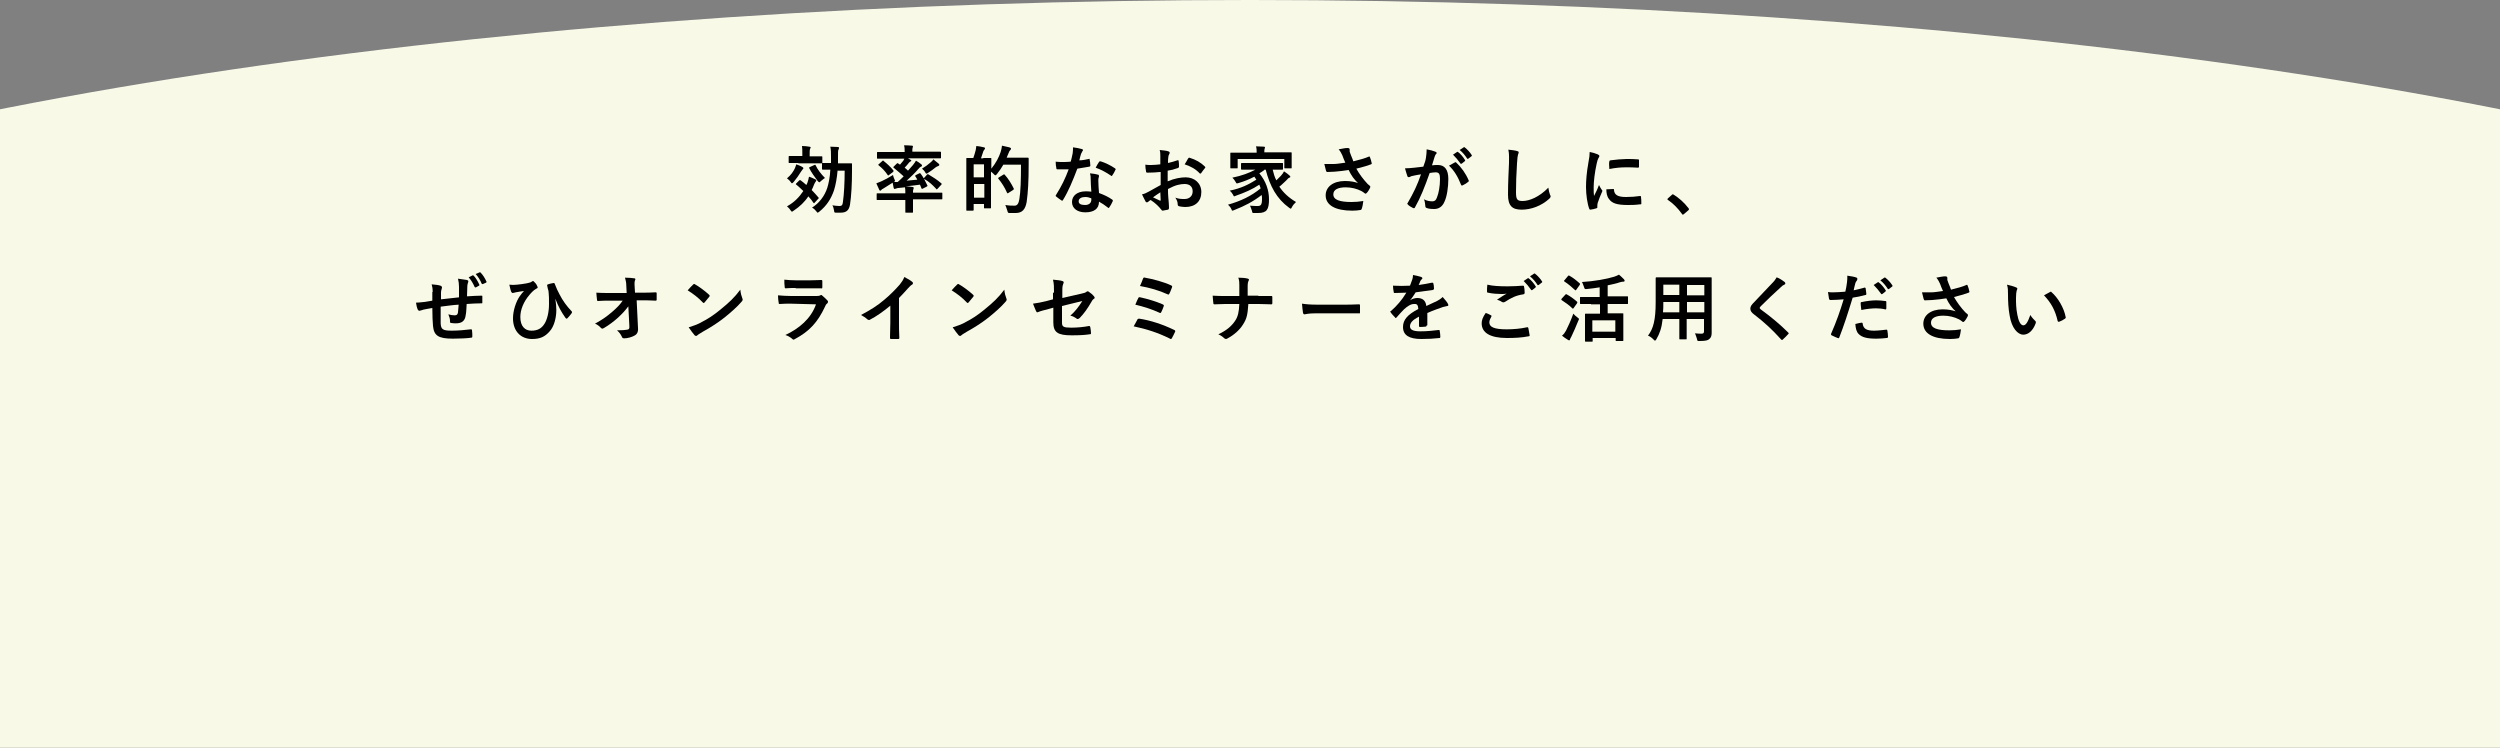 <?xml version="1.0" encoding="utf-8"?>
<!-- Generator: Adobe Illustrator 25.3.1, SVG Export Plug-In . SVG Version: 6.00 Build 0)  -->
<svg version="1.1" id="レイヤー_1" xmlns="http://www.w3.org/2000/svg" xmlns:xlink="http://www.w3.org/1999/xlink" x="0px"
	 y="0px" viewBox="0 0 750 224.3" style="enable-background:new 0 0 750 224.3;" xml:space="preserve">
<rect x="0" y="0" width="750" height="224.3" fill="#808080" stroke="none"/>
<style type="text/css">
	.st0{fill:#F9F9E8;}
	.st1{fill:none;}
</style>
<g>
	<ellipse class="st0" cx="375" cy="155.6" rx="610.7" ry="155.6"/>
	<g>
		<g>
			<path d="M239.7,54.2c0.2-0.2,0.3-0.2,0.5-0.1c0.6,0.4,1.1,0.9,1.7,1.4l0.3-0.6c0.2-0.6,0.4-1.3,0.5-1.9c0.6,0.2,1.5,0.6,1.9,0.8
				c0.2,0.1,0.3,0.2,0.3,0.3s-0.1,0.3-0.2,0.4c-0.2,0.2-0.3,0.5-0.5,0.9c-0.2,0.5-0.4,1.1-0.7,1.6c0.7,0.7,1.3,1.4,2,2.2
				c0.2,0.2,0.2,0.2,0,0.4l-1.1,1.2c-0.1,0.1-0.2,0.2-0.2,0.2s-0.1-0.1-0.2-0.2c-0.4-0.6-0.9-1.3-1.5-1.9c-1.1,1.7-2.6,3.1-4.4,4.3
				c-0.3,0.2-0.4,0.3-0.5,0.3c-0.2,0-0.2-0.2-0.5-0.5c-0.3-0.5-0.7-0.8-1-1.1c2.2-1.2,3.7-2.8,4.9-4.6c-0.7-0.7-1.4-1.3-2.1-1.9
				c-0.2-0.1-0.2-0.2,0-0.4L239.7,54.2z M238.5,50.4c0.1-0.3,0.2-0.6,0.4-1.1c0.5,0.2,1.4,0.5,1.8,0.8c0.2,0.1,0.3,0.2,0.3,0.4
				s-0.1,0.2-0.2,0.3c-0.1,0.1-0.3,0.4-0.5,0.7c-0.6,1-1.3,2-2.2,3.1c-0.2,0.2-0.4,0.4-0.5,0.4c-0.1,0-0.2-0.1-0.4-0.4
				c-0.3-0.5-0.8-0.8-1.1-1.1C237.3,52.5,238,51.5,238.5,50.4z M239.5,48.9c-1.9,0-2.6,0-2.7,0c-0.2,0-0.2,0-0.2-0.2v-1.6
				c0-0.2,0-0.3,0.2-0.3c0.1,0,0.8,0,2.7,0h1.2v-0.7c0-1,0-1.6-0.1-2.3c0.8,0,1.5,0.1,2.2,0.2c0.2,0,0.4,0.1,0.4,0.2
				c0,0.2-0.1,0.3-0.2,0.5c-0.1,0.3-0.1,0.6-0.1,1.5v0.7h0.9c1.9,0,2.6,0,2.7,0c0.2,0,0.2,0,0.2,0.3v1.6c0,0.2,0,0.2-0.2,0.2
				c-0.1,0-0.8,0-2.7,0H239.5z M244.3,49.5c0.2-0.1,0.3-0.1,0.4,0.1c0.6,1.3,1.6,2.6,2.8,3.8c-0.4,0.2-0.8,0.6-1.2,0.9
				c-0.2,0.2-0.4,0.4-0.5,0.4c-0.1,0-0.2-0.1-0.5-0.4c-0.9-1.2-1.9-2.6-2.5-3.8c-0.1-0.2-0.1-0.3,0.2-0.4L244.3,49.5z M251.3,50.9
				c-0.2,2.5-0.6,4.6-1.1,6.2c-0.9,2.6-2.2,4.6-4.4,6.4c-0.3,0.2-0.4,0.3-0.5,0.3c-0.1,0-0.2-0.1-0.4-0.4c-0.4-0.5-0.8-0.9-1.3-1.1
				c2.2-1.4,3.8-3.5,4.6-6c0.4-1.3,0.8-3.2,0.9-5.4c-1.6,0-2.1,0-2.2,0c-0.2,0-0.3,0-0.3-0.2v-1.6c0-0.2,0-0.2,0.3-0.2
				c0.1,0,0.7,0,2.4,0c0-0.6,0-1.2,0-1.8c0-1.4,0-2-0.2-3.1c0.8,0,1.5,0.1,2.3,0.1c0.2,0,0.3,0.1,0.3,0.3c0,0.2-0.1,0.4-0.2,0.6
				c-0.1,0.3-0.1,0.8-0.1,2.2c0,0.6,0,1.2,0,1.8h1.5c1.8,0,2.4,0,2.5,0c0.2,0,0.2,0,0.2,0.3c0,0.8,0,1.4,0,2.1c0,3.8-0.2,7.4-0.6,10
				c-0.3,1.7-1.1,2.4-2.8,2.4c-0.5,0-0.9,0-1.3,0c-0.6,0-0.6,0-0.7-0.7c-0.1-0.5-0.2-1.1-0.5-1.5c0.8,0.1,1.5,0.2,2.1,0.2
				c0.7,0,1-0.2,1.1-1.4c0.3-2.1,0.5-5.6,0.5-9.2H251.3z"/>
			<path d="M266.1,47.6c-2,0-2.7,0-2.8,0c-0.2,0-0.2,0-0.2-0.2v-1.5c0-0.2,0-0.3,0.2-0.3c0.2,0,0.8,0,2.8,0h5.3c0-0.9,0-1.4-0.2-2
				c0.8,0,1.6,0,2.4,0.1c0.2,0,0.3,0.1,0.3,0.2c0,0.1-0.1,0.2-0.1,0.4c-0.1,0.2-0.1,0.5-0.1,1.2h5.5c2,0,2.7,0,2.8,0
				c0.2,0,0.3,0,0.3,0.3v1.5c0,0.2,0,0.2-0.3,0.2c-0.1,0-0.8,0-2.8,0h-6.8c0.3,0.2,0.5,0.3,0.7,0.4c0.2,0.1,0.3,0.2,0.3,0.3
				c0,0.1-0.1,0.2-0.2,0.2c-0.2,0.1-0.3,0.2-0.5,0.4c-0.4,0.5-0.8,1-1.3,1.5c0.4,0.3,0.7,0.6,1,0.9c0.5-0.6,1-1.1,1.5-1.7
				c0.4-0.5,0.6-0.8,0.9-1.3c0.5,0.3,1.3,0.8,1.6,1.1c0.2,0.2,0.2,0.2,0.2,0.4s-0.1,0.2-0.3,0.3c-0.2,0.1-0.4,0.2-0.8,0.7
				c-1,1.2-2.3,2.4-3.5,3.5c1-0.1,2-0.2,3.2-0.3c-0.2-0.4-0.4-0.7-0.6-1c-0.1-0.2-0.1-0.2,0.2-0.4l1-0.5c0.2-0.1,0.2-0.1,0.4,0.1
				c0.8,1,1.4,2.3,2,3.5c0.1,0.2,0.1,0.2-0.2,0.4l-1.2,0.6c-0.2,0.1-0.3,0.1-0.4-0.2l-0.4-1c-1.6,0.2-3,0.4-4.3,0.5
				c0.7,0,1.4,0.1,2.1,0.2c0.2,0,0.3,0.1,0.3,0.3c0,0.2,0,0.2-0.1,0.4c-0.1,0.2-0.1,0.5-0.1,1h5.8c2,0,2.6,0,2.8,0
				c0.2,0,0.2,0,0.2,0.2v1.6c0,0.2,0,0.2-0.2,0.2c-0.1,0-0.8,0-2.8,0h-5.8v1.5c0,1.5,0,2.2,0,2.3c0,0.2,0,0.2-0.2,0.2h-1.9
				c-0.2,0-0.2,0-0.2-0.2c0-0.1,0-0.8,0-2.3V60h-5.6c-2,0-2.6,0-2.8,0c-0.2,0-0.2,0-0.2-0.2v-1.6c0-0.2,0-0.2,0.2-0.2
				c0.1,0,0.8,0,2.8,0h5.6c0-0.8,0-1.3-0.1-1.8c-0.7,0.1-1.3,0.1-2,0.2c-0.4,0-0.6,0.2-0.8,0.2c-0.1,0-0.2,0.1-0.3,0.1
				s-0.2-0.1-0.3-0.3c-0.1-0.5-0.2-1-0.3-1.6c-0.9,0.6-1.7,1.1-2.7,1.7c-0.3,0.2-0.6,0.3-0.7,0.5c-0.1,0.1-0.2,0.2-0.3,0.2
				c-0.1,0-0.2,0-0.3-0.2c-0.3-0.6-0.6-1.3-0.9-2c0.5-0.2,1-0.4,1.5-0.6c1.1-0.5,2.4-1.2,3.5-1.9c0.1,0.4,0.2,0.8,0.4,1.2
				c0.1,0.3,0.2,0.4,0.2,0.5c0,0.2-0.1,0.2-0.3,0.4c0.4,0,0.7,0,1.1,0c0.6-0.5,1.2-1.1,1.8-1.7c-0.9-0.8-1.9-1.7-2.9-2.5
				c-0.1-0.1-0.2-0.1-0.2-0.2c0-0.1,0-0.1,0.1-0.2l0.9-0.9c0.2-0.2,0.3-0.2,0.4-0.1l0.6,0.4c0.3-0.4,0.7-0.8,1-1.2
				c0.1-0.2,0.2-0.4,0.3-0.6H266.1z M264.7,48.3c0.2-0.2,0.3-0.2,0.4,0c1,0.8,2,1.7,2.9,2.8c0.1,0.2,0.1,0.3-0.1,0.5l-1.2,0.9
				c-0.2,0.2-0.3,0.2-0.4,0c-0.8-1.2-1.7-2.1-2.7-2.9c-0.2-0.2-0.2-0.2,0.1-0.4L264.7,48.3z M281.6,49.1c0.2,0.2,0.2,0.3,0.2,0.4
				c0,0.1-0.1,0.2-0.3,0.3c-0.3,0.1-0.5,0.2-0.8,0.4c-0.6,0.5-1.4,1.1-2.2,1.6c-0.3,0.2-0.4,0.3-0.5,0.3c-0.2,0-0.3-0.1-0.5-0.5
				c-0.2-0.4-0.6-0.7-0.9-1c1-0.6,1.8-1.2,2.6-1.9c0.2-0.2,0.6-0.5,0.8-0.9C280.6,48.3,281,48.6,281.6,49.1z M278.1,52.4
				c0.2-0.2,0.2-0.2,0.4-0.1c1.5,0.9,2.6,1.6,3.9,2.7c0.1,0.1,0.1,0.1,0.1,0.2c0,0.1,0,0.1-0.1,0.2l-1.1,1.2
				c-0.1,0.1-0.2,0.2-0.3,0.2c-0.1,0-0.1,0-0.2-0.2c-1.1-1.2-2.1-2.1-3.5-2.9c-0.1-0.1-0.2-0.1-0.2-0.2c0-0.1,0.1-0.1,0.2-0.2
				L278.1,52.4z"/>
			<path d="M295,47.4c1.6,0,2.1,0,2.2,0c0.2,0,0.2,0,0.2,0.2c0,0.1,0,0.9,0,3c1.4-1.7,2.3-3.5,2.8-5c0.2-0.6,0.3-1.2,0.4-1.9
				c0.8,0.2,1.8,0.4,2.2,0.5c0.3,0.1,0.5,0.2,0.5,0.4c0,0.2,0,0.2-0.2,0.4c-0.2,0.2-0.4,0.5-0.6,1.1c-0.2,0.4-0.3,0.8-0.5,1.2h4.1
				c1.6,0,2.1,0,2.2,0c0.2,0,0.3,0,0.3,0.3c0,0.6,0,1.2,0,1.8c0,5.1-0.2,8.3-0.6,11.2c-0.4,2.2-1.3,3.3-3.3,3.3c-0.5,0-1.1,0-1.7,0
				c-0.6,0-0.6,0-0.8-0.7c-0.2-0.6-0.4-1.3-0.6-1.7c1.2,0.2,1.9,0.2,2.8,0.2c0.8,0,1.2-0.7,1.4-1.9c0.4-2.4,0.5-5.8,0.5-10.4H301
				c-0.5,0.9-1.1,1.8-1.9,2.8c-0.2,0.3-0.4,0.4-0.5,0.4c-0.1,0-0.2-0.1-0.5-0.4c-0.2-0.2-0.5-0.5-0.8-0.7v4.6c0,5.1,0,6.1,0,6.2
				c0,0.2,0,0.2-0.2,0.2h-1.7c-0.2,0-0.2,0-0.2-0.2v-1.1h-3.1v1.7c0,0.2,0,0.3-0.3,0.3h-1.7c-0.2,0-0.2,0-0.2-0.3c0-0.1,0-1.2,0-6.5
				v-3.8c0-3.8,0-4.9,0-5c0-0.2,0-0.2,0.2-0.2c0.1,0,0.6,0,1.9,0c0.3-0.8,0.5-1.6,0.7-2.3c0.1-0.4,0.1-0.7,0.2-1.3
				c0.8,0.1,1.6,0.2,2.3,0.4c0.2,0,0.3,0.2,0.3,0.3c0,0.2,0,0.2-0.2,0.4c-0.1,0.1-0.2,0.3-0.3,0.5c-0.2,0.7-0.5,1.4-0.7,2.1H295z
				 M292.1,49.3v3.9h3.1v-3.9H292.1z M295.3,59.3v-4.1h-3.1v4.1H295.3z M301,52.4c0.1-0.1,0.2-0.1,0.2-0.1c0,0,0.1,0,0.2,0.1
				c1.1,1.2,2,2.7,2.7,4.1c0.1,0.2,0.1,0.3-0.2,0.5l-1.4,0.9c-0.1,0.1-0.2,0.1-0.2,0.1c-0.1,0-0.1-0.1-0.2-0.2
				c-0.7-1.6-1.6-3-2.6-4.2c-0.1-0.2-0.1-0.2,0.2-0.4L301,52.4z"/>
			<path d="M326.6,47.7c0.2-0.1,0.3-0.1,0.3,0.2c0.1,0.5,0.2,1.2,0.2,1.8c0,0.2-0.1,0.2-0.3,0.3c-1.2,0.2-2.3,0.4-3.6,0.6
				c-1.4,3.7-2.7,6.8-4.3,9.4c-0.1,0.2-0.2,0.2-0.2,0.2c-0.1,0-0.2,0-0.3-0.1c-0.5-0.3-1.1-0.8-1.5-1.1c-0.1-0.1-0.2-0.2-0.2-0.2
				c0-0.1,0-0.2,0.1-0.3c1.7-2.7,2.8-5,3.8-7.7c-0.8,0-1.5,0-2.2,0c-0.5,0-0.7,0-1.2,0c-0.2,0-0.3-0.1-0.3-0.4
				c-0.1-0.4-0.2-1.1-0.2-1.9c0.9,0.1,1.4,0.1,2,0.1c0.9,0,1.5,0,2.5-0.1c0.3-0.9,0.4-1.7,0.6-2.5c0.1-0.8,0.1-1.1,0.1-1.8
				c0.9,0.1,1.9,0.3,2.6,0.5c0.2,0,0.4,0.2,0.4,0.3c0,0.2-0.1,0.3-0.2,0.4c-0.1,0.2-0.2,0.4-0.4,0.8c-0.2,0.5-0.3,1.2-0.5,1.9
				C324.7,48.1,325.7,47.9,326.6,47.7z M327.2,53.6c0-0.6,0-0.9-0.2-1.6c1.1,0.1,1.7,0.2,2.4,0.4c0.2,0,0.3,0.2,0.3,0.4
				c0,0,0,0.2-0.1,0.5c-0.1,0.3-0.1,0.5-0.1,0.9c0,1.3,0.1,2.2,0.2,3.7c1.6,0.6,2.7,1.1,4,2c0.2,0.2,0.2,0.2,0.1,0.5
				c-0.3,0.7-0.6,1.2-1,1.8c-0.1,0.1-0.1,0.2-0.2,0.2c-0.1,0-0.1,0-0.2-0.1c-1-0.8-1.8-1.3-2.7-1.8c0,2.2-1.6,3.2-4.1,3.2
				c-2.4,0-4-1.2-4-3.1c0-1.9,1.6-3.2,4.1-3.2c0.4,0,1,0,1.7,0.1C327.3,56,327.2,54.6,327.2,53.6z M325.6,59.1c-1.1,0-2,0.4-2,1.3
				c0,0.7,0.6,1.1,1.9,1.1c1.2,0,1.9-0.6,1.9-1.6c0-0.2,0-0.3,0-0.4C326.9,59.3,326.3,59.1,325.6,59.1z M329.7,48.6
				c0.1-0.2,0.2-0.2,0.5-0.2c1.3,0.4,3,1.2,4.3,2.1c0.1,0.1,0.2,0.2,0.2,0.2c0,0.1,0,0.2-0.1,0.3c-0.2,0.5-0.6,1.2-0.9,1.6
				c-0.1,0.1-0.1,0.2-0.2,0.2c-0.1,0-0.1,0-0.2-0.1c-1.3-0.9-2.9-1.8-4.6-2.4C329.1,49.6,329.4,49,329.7,48.6z"/>
			<path d="M348,51.6c-1.1,0.1-2.2,0.2-3.7,0.2c-0.4,0-0.5-0.1-0.5-0.5c-0.1-0.4-0.2-1.1-0.2-1.9c0.6,0.1,1.1,0.1,1.7,0.1
				c0.9,0,1.9-0.1,2.8-0.2c0-0.7,0-1.6,0-2.5c0-0.6,0-1.2-0.2-1.8c1.1,0.1,2,0.2,2.6,0.4c0.3,0.1,0.4,0.2,0.4,0.4
				c0,0.1,0,0.2-0.1,0.4c-0.2,0.3-0.3,0.6-0.3,0.9c-0.1,0.6-0.1,1.1-0.1,1.8c1-0.2,1.9-0.5,2.8-0.8c0.2-0.1,0.4,0,0.4,0.2
				c0.1,0.5,0.1,1.1,0.1,1.7c0,0.2-0.1,0.3-0.3,0.4c-1.5,0.5-1.8,0.6-3.1,0.8c0,1.1,0,2.1,0,3.2c2.1-0.9,4-1.2,5.4-1.2
				c2.7,0,4.7,1.8,4.7,4.4c0,2.8-1.8,4.5-4.8,4.5c-0.6,0-1.3-0.1-1.8-0.2c-0.4-0.1-0.5-0.3-0.5-0.7c0-0.5-0.2-1.2-0.7-1.9
				c1.1,0.4,1.9,0.4,2.8,0.4c1.2,0,2.4-0.7,2.4-2.3c0-1.4-0.9-2.2-2.4-2.2c-1.3,0-2.8,0.3-5,1.5c0,0.9,0,1.7,0.1,2.6
				c0.1,1,0.2,2.4,0.2,2.9c0,0.3,0,0.6-0.3,0.7c-0.5,0.1-1.2,0.2-1.6,0.3c-0.2,0-0.3-0.2-0.5-0.4c-0.6-0.8-1.7-1.9-3.1-2.8
				c-0.2,0.1-0.5,0.3-0.7,0.5c-0.1,0.1-0.3,0.2-0.4,0.2c-0.2,0-0.4-0.1-0.5-0.4c-0.2-0.4-0.7-1.3-1-2c0.6-0.1,1.3-0.4,2-0.8
				c0.9-0.5,2-1.1,3.6-2V51.6z M345.9,59.2c0.6,0.3,1.4,0.7,2.1,1c0.2,0,0.2,0,0.2-0.2c0-0.6-0.1-1.6-0.1-2.3
				C347.5,58.1,346.7,58.6,345.9,59.2z M356.4,47.6c0.2-0.2,0.2-0.3,0.4-0.3c2,0.6,3.5,1.5,4.7,2.7c0.1,0.1,0.1,0.2,0.1,0.2
				s0,0.1-0.1,0.2c-0.3,0.4-0.9,1.1-1.2,1.6c-0.1,0.1-0.4,0.1-0.4,0c-1.2-1.3-2.7-2.1-4.5-2.7C355.7,48.8,356.1,48.2,356.4,47.6z"/>
			<path d="M379.3,51c-0.5,0.4-1,0.7-1.5,1c2,2.4,2.9,5.1,2.9,7.8c0,3.1-0.7,4.1-3.3,4.1c-0.4,0-0.7,0-1.1,0c-0.6,0-0.6,0-0.7-0.6
				c-0.2-0.6-0.4-1.2-0.6-1.6c1,0.1,1.8,0.1,2.3,0.1c0.9,0,1.3-0.3,1.3-2.1c0-0.4,0-0.8-0.1-1.2c-2.6,2-5.1,3.3-8.2,4.5
				c-0.3,0.1-0.4,0.2-0.5,0.2c-0.2,0-0.3-0.1-0.4-0.5c-0.3-0.6-0.6-0.9-1-1.3c3.9-1.1,7-2.6,9.8-4.9c-0.1-0.4-0.3-0.7-0.4-1.1
				c-2.1,1.4-4.4,2.4-7,3.3c-0.3,0.1-0.4,0.2-0.5,0.2c-0.2,0-0.2-0.1-0.4-0.5c-0.3-0.5-0.6-0.9-1-1.2c3.4-0.7,5.6-1.8,8-3.3
				c-0.2-0.3-0.4-0.6-0.6-0.9c-1.5,0.8-3,1.4-4.7,1.9c-0.6,0.2-0.7,0.2-0.9-0.3c-0.4-0.7-0.6-0.9-1-1.3c2.9-0.6,5-1.4,6.9-2.4h-1.1
				c-2.1,0-2.8,0-2.9,0c-0.2,0-0.3,0-0.3-0.3v-1.4c0-0.2,0-0.3,0.3-0.3c0.1,0,0.9,0,2.9,0h6.2c2.1,0,2.8,0,3,0c0.2,0,0.2,0,0.2,0.3
				v1.4c0,0.2,0,0.3-0.2,0.3c-0.1,0-0.9,0-2.9,0c0.3,1.2,0.6,2.3,1.1,3.2c0.4-0.4,0.8-0.8,1.4-1.4c0.4-0.4,0.7-0.9,0.9-1.3
				c0.7,0.5,1.2,0.8,1.6,1.2c0.2,0.2,0.3,0.3,0.3,0.4c0,0.2-0.2,0.3-0.3,0.3c-0.3,0.1-0.5,0.4-1,0.9c-0.7,0.6-1.3,1.3-2,1.8
				c1.2,1.8,2.8,3.3,5,4.6c-0.5,0.5-0.9,0.9-1.2,1.5c-0.2,0.4-0.3,0.5-0.4,0.5c-0.1,0-0.2-0.1-0.5-0.3c-3.7-2.7-5.7-6.4-7-11.4
				H379.3z M384.4,45.7c2,0,2.8,0,2.9,0c0.2,0,0.2,0,0.2,0.2c0,0.1,0,0.5,0,1.1v0.9c0,1.9,0,2.2,0,2.4c0,0.2,0,0.2-0.2,0.2h-1.8
				c-0.2,0-0.2,0-0.2-0.2v-2.6h-14v2.6c0,0.2,0,0.2-0.2,0.2h-1.8c-0.2,0-0.2,0-0.2-0.2c0-0.1,0-0.5,0-2.4v-0.7c0-0.7,0-1.1,0-1.2
				c0-0.2,0-0.2,0.2-0.2c0.2,0,0.9,0,2.9,0h4.8v0c0-0.7,0-1.3-0.2-1.9c0.8,0,1.6,0.1,2.4,0.1c0.2,0,0.3,0.1,0.3,0.2
				c0,0.2-0.1,0.3-0.1,0.4c-0.1,0.2-0.1,0.5-0.1,1.1v0H384.4z"/>
			<path d="M402.7,46.6c-0.3-0.6-0.5-1.1-1.1-1.8c1.1-0.2,2-0.4,2.6-0.4c0.6,0,0.7,0.2,0.7,0.5c0,0.2,0,0.4,0,0.6
				c0.1,0.3,0.2,0.6,0.4,1.1c0.3,0.7,0.5,1.2,0.7,1.8c2-0.5,3.5-0.9,4.6-1.4c0.2-0.1,0.3-0.1,0.4,0.2c0.2,0.4,0.4,1.2,0.5,1.7
				c0.1,0.2,0,0.3-0.2,0.4c-1.1,0.4-2.3,0.8-4.4,1.3c0.9,1.6,2,3.1,3.4,4.6c0.2,0.2,0.4,0.3,0.6,0.5c0.1,0.1,0.2,0.2,0.2,0.3
				c0,0.2-0.1,0.3-0.1,0.4c-0.2,0.4-0.6,1.1-0.9,1.4c-0.2,0.2-0.3,0.3-0.4,0.3c-0.1,0-0.2,0-0.4-0.2c-0.3-0.2-0.5-0.4-0.9-0.6
				c-1.4-0.7-3-1.1-4.7-1.1c-2.3,0-3.7,0.7-3.7,2.1c0,1.7,2,2.3,5.5,2.3c1.1,0,2.4-0.1,3.5-0.3c-0.1,0.9-0.3,1.9-0.5,2.4
				c-0.1,0.2-0.2,0.3-0.4,0.3c-0.4,0.1-1.5,0.2-2.4,0.2c-5.2,0-8-1.7-8-4.6c0-2.5,2.2-4.3,5.8-4.3c1.8,0,3,0.3,3.9,0.6
				c-1.1-1-2-2.2-2.8-3.9c-1.4,0.2-2.7,0.4-4.2,0.5c-0.6,0-1.6,0.1-2.2,0.1c-0.2,0-0.3-0.1-0.4-0.4c-0.2-0.7-0.3-1.1-0.5-2
				c1.1,0,2,0,2.8,0c0.9,0,2-0.2,3.5-0.4C403.3,48.1,403,47.5,402.7,46.6z"/>
			<path d="M427.8,47.2c0.1-0.7,0.2-1.5,0.2-2.4c1.1,0.2,1.8,0.4,2.6,0.7c0.2,0.1,0.4,0.2,0.4,0.4c0,0.1,0,0.2-0.2,0.3
				c-0.2,0.3-0.3,0.5-0.4,0.8c-0.3,0.9-0.5,1.7-0.8,2.6c0.6-0.1,1.3-0.1,1.8-0.1c2,0,3.1,1.4,3.1,4.2c0,2.4-0.4,5.3-1.2,6.9
				c-0.6,1.4-1.7,2.1-3,2.1c-1.1,0-1.8-0.1-2.3-0.3c-0.3-0.1-0.4-0.3-0.4-0.6c-0.1-0.7-0.1-1.3-0.4-2c1,0.5,1.8,0.6,2.5,0.6
				c0.7,0,1.1-0.3,1.4-1.2c0.5-1.2,0.9-3.3,0.9-5.5c0-1.5-0.3-2-1.3-2c-0.5,0-1.2,0.1-1.8,0.2c-1.5,4.2-2.7,7.3-4.4,10.3
				c-0.1,0.3-0.3,0.3-0.6,0.2c-0.4-0.2-1.3-0.7-1.5-1c-0.1-0.1-0.2-0.2-0.2-0.3c0-0.1,0-0.2,0.1-0.2c1.8-3.1,2.9-5.4,4-8.6
				c-0.9,0.1-1.6,0.3-2.2,0.4c-0.6,0.1-0.9,0.2-1.2,0.4c-0.3,0.1-0.6,0.1-0.7-0.3c-0.2-0.5-0.4-1.3-0.7-2.3c1,0,1.9-0.1,2.9-0.2
				c0.9-0.1,1.7-0.2,2.6-0.3C427.5,48.7,427.7,48,427.8,47.2z M436.5,48.7c0.2-0.1,0.3,0,0.4,0.1c1.5,1.4,2.8,3.2,3.7,5.3
				c0.1,0.2,0.1,0.3-0.1,0.4c-0.4,0.4-1.2,0.9-1.7,1.1c-0.2,0.1-0.4,0.1-0.5-0.2c-0.9-2.3-2-4.2-3.6-5.7
				C435.3,49.4,435.9,49,436.5,48.7z M437.1,45.6c0.1-0.1,0.2-0.1,0.3,0c0.7,0.5,1.5,1.4,2.1,2.4c0.1,0.1,0.1,0.2-0.1,0.4l-0.9,0.7
				c-0.2,0.1-0.3,0.1-0.4-0.1c-0.7-1-1.4-1.8-2.2-2.6L437.1,45.6z M439.1,44.2c0.1-0.1,0.2-0.1,0.3,0c0.8,0.6,1.6,1.5,2.1,2.3
				c0.1,0.1,0.1,0.3-0.1,0.4l-0.9,0.7c-0.2,0.1-0.3,0.1-0.4-0.1c-0.6-0.9-1.3-1.8-2.2-2.5L439.1,44.2z"/>
			<path d="M455.1,45.3c0.4,0.1,0.5,0.2,0.5,0.4c0,0.2-0.1,0.5-0.2,0.7c-0.1,0.3-0.2,1-0.3,2.7c-0.2,3.4-0.3,5.6-0.3,8.5
				c0,2.2,0.3,2.7,2,2.7c2,0,5-1.2,7.7-4c0.1,0.8,0.3,1.6,0.5,2.1c0.1,0.2,0.2,0.4,0.2,0.5c0,0.2-0.1,0.4-0.4,0.7
				c-2.4,2.2-5.5,3.3-8.3,3.3c-2.8,0-4.1-1.1-4.1-4.5c0-3.7,0.2-6.9,0.3-9.5c0-1.3,0.1-2.7-0.2-4C453.4,45,454.4,45.1,455.1,45.3z"
				/>
			<path d="M479.3,46.3c0.4,0.2,0.5,0.3,0.5,0.5c0,0.2,0,0.2-0.3,0.7c-0.2,0.4-0.3,0.7-0.5,1.6c-0.6,2.7-0.9,5.4-0.9,7.1
				c0,1.1,0,1.8,0.1,2.6c0.5-1,0.9-1.7,1.5-3.3c0.2,0.5,0.5,0.9,0.8,1.4c0.1,0.1,0.2,0.2,0.2,0.3c0,0.2,0,0.2-0.1,0.4
				c-0.5,1.1-0.9,2.1-1.3,3.3c0,0.1-0.1,0.4-0.1,0.7c0,0.3,0,0.4,0,0.6c0,0.2-0.1,0.2-0.3,0.3c-0.5,0.2-1.2,0.3-1.8,0.4
				c-0.2,0-0.2-0.1-0.3-0.2c-0.6-1.5-1-4.3-1-6.6c0-2,0.2-4.4,0.7-7.2c0.3-1.6,0.4-2.4,0.4-3.3C477.9,45.8,478.6,46,479.3,46.3z
				 M484,56.7c0.2,0,0.2,0.1,0.2,0.3c0.1,1.5,1.2,2.1,3.6,2.1c1.7,0,2.7-0.1,4.2-0.3c0.2,0,0.3,0,0.3,0.3c0.1,0.5,0.1,1.3,0.1,1.9
				c0,0.3,0,0.3-0.4,0.3c-1.5,0.2-2.6,0.2-3.6,0.2c-3.3,0-4.8-0.5-5.7-1.8c-0.6-0.7-0.8-1.8-0.8-2.9L484,56.7z M482.8,48.5
				c0-0.3,0.1-0.3,0.3-0.4c1.3-0.2,3.8-0.4,4.8-0.4c1.3,0,2.3,0,3.3,0.1c0.5,0,0.5,0.1,0.5,0.3c0,0.7,0,1.3,0,1.9
				c0,0.2-0.1,0.3-0.3,0.3c-1.3-0.1-2.5-0.1-3.6-0.1c-1.5,0-2.9,0.1-5,0.5C482.7,49.4,482.7,48.8,482.8,48.5z"/>
			<path d="M501.5,58.5c0.2-0.2,0.3-0.2,0.3-0.2s0.2,0,0.3,0.1c1.6,1,3.1,2.3,4.4,4c0.1,0.2,0.2,0.2,0.2,0.3c0,0.1,0,0.2-0.2,0.4
				l-1.3,1.1c-0.2,0.1-0.2,0.2-0.3,0.2c-0.1,0-0.2,0-0.3-0.2c-1.2-1.7-2.7-3.2-4.2-4.2c-0.1-0.1-0.2-0.2-0.2-0.2
				c0-0.1,0-0.1,0.2-0.3L501.5,58.5z"/>
			<path d="M129.8,87.6c0-1.1-0.1-1.5-0.3-2.3c1.1,0.1,2.1,0.2,2.6,0.4c0.2,0,0.5,0.3,0.5,0.5c0,0.2-0.1,0.3-0.1,0.5
				c-0.1,0.3-0.2,0.6-0.2,1c0,0.5,0,1.4,0,2.1c1.5-0.2,3.9-0.4,5.4-0.6c0-1.1,0-2.3,0-3.1c0-0.8-0.1-1.7-0.3-2.5
				c1.3,0.2,2.1,0.3,2.7,0.4c0.3,0.1,0.4,0.2,0.4,0.4c0,0.2-0.1,0.4-0.1,0.4c-0.1,0.4-0.2,0.6-0.2,1c0,1.2-0.1,2-0.1,3.1
				c1.8-0.1,3.1-0.2,4.3-0.2c0.2,0,0.3,0,0.3,0.2c0,0.6,0,1.2,0,1.8c0,0.3,0,0.3-0.3,0.3c-1.5,0-2.9,0.1-4.4,0.2
				c-0.1,1.5-0.1,2.5-0.3,3.4c-0.2,1.7-1.2,2.4-2.9,2.4c-0.4,0-0.9,0-1.4-0.1c-0.4,0-0.4-0.2-0.4-0.6c0-0.7-0.2-1.3-0.5-2
				c0.7,0.2,1.3,0.3,1.9,0.3c0.6,0,0.9-0.2,1-0.9c0.1-0.7,0.1-1.5,0.2-2.3c-1.8,0.1-3.7,0.4-5.4,0.6c0,2.4,0,3.7,0,5
				c0.1,1.8,0.6,2.2,3.3,2.2c2,0,4.1-0.2,5.7-0.4c0.3,0,0.4,0,0.4,0.3c0.1,0.5,0.1,1.4,0.1,1.8c0,0.3-0.1,0.4-0.3,0.4
				c-1,0.2-3.7,0.3-5.5,0.3c-4.4,0-5.7-0.9-6-3.8c-0.1-1.2-0.2-3-0.2-5.4c-1.1,0.2-1.8,0.3-2.7,0.5c-0.2,0.1-0.6,0.2-1,0.3
				c-0.3,0.1-0.4,0-0.6-0.2c-0.3-0.5-0.5-1.5-0.6-2.2c0.5,0,1.4-0.1,2.4-0.2c0.6-0.1,1.7-0.3,2.5-0.4V87.6z M141.8,82.6
				c0.1,0,0.2,0,0.3,0.1c0.6,0.6,1.2,1.6,1.7,2.7c0.1,0.2,0,0.2-0.1,0.3l-0.9,0.5c-0.2,0.1-0.3,0-0.4-0.1c-0.5-1.1-1-2-1.8-2.9
				L141.8,82.6z M143.9,81.7c0.1-0.1,0.2,0,0.3,0.1c0.7,0.7,1.3,1.7,1.7,2.6c0.1,0.1,0.1,0.3-0.1,0.4l-0.9,0.4
				c-0.2,0.1-0.3,0-0.4-0.1c-0.4-1-1-2-1.8-2.9L143.9,81.7z"/>
			<path d="M166.6,89.6c0.2,1.4,0.3,2.4,0.3,3.4c0,2.4-0.7,5-2,6.4c-1.4,1.6-2.8,2.3-5.3,2.3c-3.4,0-5.7-2.4-5.7-6.2
				c0-2.3,0.9-5,2-6.6c0.5-0.7,0.9-1.2,1.3-1.6c-0.7,0.1-1.5,0.2-2.5,0.4c-0.4,0.1-0.7,0.2-0.9,0.2s-0.3-0.2-0.4-0.3
				c-0.2-0.4-0.4-1.3-0.6-2.2c0.7,0.1,1.5,0.1,2.3,0c1-0.1,1.8-0.2,2.9-0.4c0.9-0.2,1.3-0.3,1.5-0.5c0.2-0.1,0.3-0.2,0.4-0.2
				c0.1,0,0.2,0.1,0.3,0.2c0.4,0.4,0.7,0.7,0.9,1.2c0.1,0.2,0.2,0.4,0.2,0.5c0,0.2-0.1,0.3-0.4,0.4c-0.9,0.5-1.5,1.2-2.1,1.9
				c-1.7,2-2.7,4.4-2.7,6.6c0,2.8,1.4,4.1,3.3,4.1c1.8,0,3-0.6,3.9-2c0.8-1.2,1.4-3.4,1.4-6c0-1.6,0-2.5-0.1-3.3
				c0-0.5-0.1-0.9-0.2-1.1c-0.1-0.3-0.1-0.5-0.2-0.9c-0.1-0.4-0.1-0.5,0.2-0.6c0.5-0.2,1.1-0.3,1.7-0.4c0.2,0,0.3,0.1,0.3,0.2
				c0.5,1.3,0.9,2.2,1.5,3.3c1,1.9,2,3.3,3.6,5c0.1,0.1,0.1,0.2,0.1,0.3c0,0.1-0.1,0.2-0.2,0.4c-0.4,0.5-0.7,0.9-1.2,1.4
				c-0.1,0.1-0.2,0.1-0.2,0.1c-0.1,0-0.3-0.1-0.4-0.3c-1.2-1.7-2.1-3.3-3-5.7L166.6,89.6z"/>
			<path d="M188.5,91.9c-0.9,1.2-1.8,2.2-3.1,3.4c-1.1,1-2.8,2.3-4.2,3.1c-0.2,0.1-0.4,0.2-0.5,0.2c-0.1,0-0.3-0.1-0.4-0.2
				c-0.4-0.5-1.2-1.1-1.8-1.3c2.2-1.2,3.6-2.2,5.1-3.5c1.3-1.1,2.4-2.2,3.2-3.4l-3.9,0c-1.1,0-2.4,0-3.5,0.1c-0.2,0-0.3-0.1-0.3-0.4
				c-0.1-0.4-0.1-1.3-0.2-2.1c1.3,0.1,2.6,0.1,3.9,0.1h5.2l-0.1-2c0-1.1-0.2-1.9-0.4-2.6c1.2,0,2.1,0.1,2.8,0.2
				c0.2,0,0.3,0.1,0.3,0.3c0,0.1,0,0.2-0.1,0.3c-0.1,0.3-0.2,0.6-0.1,2l0.1,1.7h1.9c1.5,0,2.6,0,4.3-0.1c0.2,0,0.3,0.1,0.3,0.3
				c0,0.6,0,1.3,0,1.9c0,0.2-0.1,0.3-0.3,0.3c-1.6-0.1-2.9-0.1-4.2-0.1H191l0.4,8.3c0.1,1.2-0.3,1.9-1.1,2.3c-0.7,0.4-2,0.8-3,0.8
				c-0.4,0-0.6-0.1-0.7-0.4c-0.4-0.8-0.7-1.3-1.5-2c1.7,0,2.4-0.1,3.1-0.2c0.5-0.1,0.7-0.3,0.6-1.3L188.5,91.9z"/>
			<path d="M207.9,85.4c0.1-0.1,0.2-0.2,0.3-0.2c0.1,0,0.2,0,0.3,0.1c1.1,0.6,2.9,1.9,4.2,3.1c0.1,0.1,0.2,0.2,0.2,0.3
				s0,0.2-0.1,0.3c-0.3,0.4-1.1,1.3-1.4,1.7c-0.1,0.1-0.2,0.2-0.3,0.2c-0.1,0-0.2-0.1-0.3-0.2c-1.3-1.4-2.9-2.6-4.5-3.6
				C206.8,86.5,207.5,85.8,207.9,85.4z M209.8,97c2.7-1.4,4.1-2.3,6.3-4.1c2.7-2.2,4.2-3.6,6-6c0.1,1.1,0.3,1.8,0.6,2.6
				c0.1,0.2,0.1,0.3,0.1,0.4c0,0.2-0.1,0.4-0.4,0.7c-1.2,1.4-3.1,3.1-5.1,4.7c-1.8,1.4-3.7,2.7-6.6,4.3c-1,0.6-1.3,0.8-1.5,1
				c-0.1,0.1-0.3,0.2-0.4,0.2c-0.1,0-0.2-0.1-0.4-0.2c-0.5-0.6-1.2-1.5-1.8-2.4C208,97.7,208.6,97.6,209.8,97z"/>
			<path d="M237.2,91.1c-1.1,0-2.2,0-3.3,0.1c-0.2,0-0.3-0.1-0.3-0.4c-0.1-0.5-0.2-1.4-0.2-2.2c1.3,0.1,2.6,0.2,4,0.2h7.5
				c0.4,0,0.8,0,1.2-0.2c0.1-0.1,0.2-0.1,0.3-0.1c0.1,0,0.2,0.1,0.3,0.2c0.5,0.4,1.1,1,1.5,1.4c0.2,0.2,0.2,0.3,0.2,0.5
				c0,0.1-0.1,0.3-0.2,0.4c-0.4,0.3-0.5,0.5-0.7,1c-2.2,4.7-4.7,7.4-9,9.7c-0.2,0.1-0.3,0.2-0.4,0.2c-0.2,0-0.3-0.1-0.5-0.3
				c-0.6-0.5-1.3-0.9-2-1.1c4.1-1.9,7.7-4.9,9.2-9.2L237.2,91.1z M238.7,86.4c-1,0-2.1,0-3,0.1c-0.2,0-0.3-0.1-0.3-0.5
				c-0.1-0.5-0.1-1.4-0.1-2.1c1.3,0.1,2,0.2,3.6,0.2h4c1.4,0,2.6-0.1,3.5-0.1c0.2,0,0.3,0.1,0.3,0.4c0,0.5,0,1.2,0,1.7
				c0,0.4-0.1,0.5-0.4,0.4c-0.7,0-1.8,0-3.1,0H238.7z"/>
			<path d="M269.7,96.7c0,1.5,0,2.8,0.1,4.6c0,0.3-0.1,0.4-0.3,0.4c-0.7,0-1.5,0-2.2,0c-0.2,0-0.3-0.1-0.3-0.4c0-1.6,0.1-3,0.1-4.5
				v-5.1c-1.9,1.6-4.3,3.3-6.1,4.2c-0.1,0.1-0.2,0.1-0.3,0.1c-0.2,0-0.3-0.1-0.5-0.2c-0.5-0.5-1.2-0.9-1.9-1.3
				c3-1.6,4.9-2.8,6.9-4.5c1.7-1.4,3.3-3,4.7-4.6c0.7-0.9,1-1.3,1.4-2.3c1,0.5,2,1.1,2.4,1.5c0.1,0.1,0.2,0.2,0.2,0.3
				c0,0.2-0.1,0.4-0.3,0.5c-0.4,0.2-0.7,0.6-1.3,1.2c-0.9,1-1.7,1.9-2.6,2.8V96.7z"/>
			<path d="M287.1,85.4c0.1-0.1,0.2-0.2,0.3-0.2c0.1,0,0.2,0,0.3,0.1c1.1,0.6,2.9,1.9,4.2,3.1c0.1,0.1,0.2,0.2,0.2,0.3
				s0,0.2-0.1,0.3c-0.3,0.4-1.1,1.3-1.4,1.7c-0.1,0.1-0.2,0.2-0.3,0.2c-0.1,0-0.2-0.1-0.3-0.2c-1.3-1.4-2.9-2.6-4.5-3.6
				C286,86.5,286.7,85.8,287.1,85.4z M289,97c2.7-1.4,4.1-2.3,6.3-4.1c2.7-2.2,4.2-3.6,6-6c0.1,1.1,0.3,1.8,0.6,2.6
				c0.1,0.2,0.1,0.3,0.1,0.4c0,0.2-0.1,0.4-0.4,0.7c-1.2,1.4-3.1,3.1-5.1,4.7c-1.8,1.4-3.7,2.7-6.6,4.3c-1,0.6-1.3,0.8-1.5,1
				c-0.1,0.1-0.3,0.2-0.4,0.2c-0.1,0-0.2-0.1-0.4-0.2c-0.5-0.6-1.2-1.5-1.8-2.4C287.2,97.7,287.8,97.6,289,97z"/>
			<path d="M316.2,87.8c0-1.7,0-2.6-0.3-3.9c1.1,0.1,2.2,0.2,2.8,0.4c0.3,0.1,0.4,0.2,0.4,0.4c0,0.1,0,0.2-0.1,0.4
				c-0.2,0.5-0.3,0.9-0.3,2v2.3l5.7-1.3c1-0.2,1.2-0.3,1.6-0.6c0.1-0.1,0.2-0.1,0.3-0.1c0.1,0,0.2,0,0.3,0.1
				c0.5,0.3,1.2,0.9,1.6,1.4c0.1,0.1,0.2,0.3,0.2,0.4c0,0.2-0.1,0.3-0.3,0.4c-0.3,0.2-0.5,0.5-0.7,0.9c-1.1,1.9-2.2,3.5-3.5,4.8
				c-0.2,0.2-0.4,0.3-0.6,0.3c-0.1,0-0.3,0-0.4-0.2c-0.6-0.4-1.2-0.7-1.8-0.8c1.5-1.3,2.6-2.8,3.6-4.4l-6.1,1.5v5
				c0,1.2,0.4,1.5,2.8,1.5c1.8,0,3.8-0.2,5.3-0.5c0.3,0,0.3,0.1,0.4,0.4c0.1,0.6,0.2,1.3,0.2,1.8c0,0.2-0.1,0.3-0.5,0.3
				c-1.3,0.2-2.8,0.3-5.3,0.3c-4.2,0-5.5-0.9-5.5-3.9v-4.4l-1.4,0.4c-1.2,0.3-2.4,0.6-3.1,0.9c-0.1,0-0.2,0.1-0.3,0.1
				c-0.2,0-0.2-0.1-0.4-0.4c-0.3-0.6-0.6-1.5-0.9-2.2c1.4-0.2,2.6-0.4,4.1-0.8l1.9-0.5V87.8z"/>
			<path d="M341.2,95.9c0.1-0.2,0.2-0.3,0.6-0.3c3.3,0.5,7,1.7,10.5,3.4c0.2,0.1,0.4,0.3,0.2,0.6c-0.3,0.6-0.6,1.3-0.9,1.8
				c-0.1,0.2-0.2,0.3-0.3,0.3c-0.1,0-0.2,0-0.3-0.1c-3.6-1.8-7.1-2.9-10.9-3.7C340.5,97.3,340.9,96.4,341.2,95.9z M341.5,89.4
				c0.1-0.2,0.2-0.3,0.6-0.2c2.3,0.5,4.9,1.3,6.7,2.1c0.4,0.2,0.4,0.3,0.3,0.6c-0.1,0.4-0.5,1.3-0.7,1.7c-0.1,0.2-0.2,0.3-0.3,0.3
				c-0.1,0-0.2,0-0.3-0.1c-2.4-1.1-4.7-1.8-7.2-2.4C340.9,90.6,341.3,89.8,341.5,89.4z M342.9,83.6c0.2-0.4,0.3-0.4,0.6-0.3
				c2.3,0.4,5.7,1.3,7.8,2.3c0.4,0.2,0.4,0.3,0.3,0.6c-0.2,0.5-0.5,1.4-0.8,1.9c-0.1,0.3-0.3,0.3-0.5,0.2c-2.6-1.2-5.5-2-8.3-2.5
				C342.3,85.1,342.8,84,342.9,83.6z"/>
			<path d="M377.5,88.8c1.2,0,2.7,0,3.8,0c0.3,0,0.4,0,0.4,0.4c0,0.5,0,1.2,0,1.7c0,0.4-0.1,0.4-0.4,0.4c-0.8,0-2.5-0.1-3.7-0.1
				h-3.1c-0.2,3.2-0.5,4.4-1.5,6c-1,1.7-2.8,3.3-4.7,4.3c-0.2,0.1-0.3,0.2-0.5,0.2c-0.2,0-0.3-0.1-0.5-0.2c-0.5-0.5-1.1-0.9-1.8-1.2
				c2.5-1.2,3.9-2.4,5-4c0.9-1.3,1.2-2.8,1.3-5.1h-4.2c-1.1,0-2.3,0.1-3.2,0.1c-0.3,0-0.4-0.1-0.4-0.4c-0.1-0.4-0.1-1.4-0.2-2.2
				c1.4,0.1,2.7,0.1,3.7,0.1h4.3c0-1.1,0-2.3,0-3.3c0-0.7,0-1.3-0.3-2.2c1.1,0,2.2,0.1,2.9,0.3c0.2,0.1,0.3,0.2,0.3,0.3
				c0,0.1-0.1,0.3-0.2,0.5c-0.1,0.2-0.2,0.7-0.2,1.3c0,1,0,1.8,0,3H377.5z"/>
			<path d="M394.6,94c-2.2,0-3,0.3-3.2,0.3c-0.3,0-0.4-0.1-0.5-0.5c-0.1-0.5-0.2-1.5-0.3-2.7c1.4,0.2,2.5,0.3,4.8,0.3h7.1
				c1.7,0,3.4,0,5.1-0.1c0.3,0,0.4,0,0.4,0.3c0,0.7,0,1.4,0,2.1c0,0.3-0.1,0.4-0.4,0.3c-1.7,0-3.3,0-4.9,0H394.6z"/>
			<path d="M428,97.6c0,0.2-0.1,0.4-0.4,0.4s-0.9,0.1-1.6,0.1c-0.2,0-0.3-0.1-0.3-0.4c0-0.8,0-1.9,0-2.7c-2,1-2.7,1.9-2.7,2.9
				c0,0.9,0.7,1.5,3.1,1.5c2,0,3.8-0.2,5.5-0.4c0.2,0,0.3,0,0.3,0.2c0.1,0.5,0.2,1.3,0.2,1.8c0,0.3-0.1,0.4-0.2,0.4
				c-1.9,0.2-3.3,0.3-5.5,0.3c-3.6,0-5.5-1.1-5.5-3.6c0-2.1,1.3-3.7,4.6-5.4c-0.1-1.1-0.3-1.6-1.3-1.5c-1,0-2,0.7-3,1.6
				c-0.9,0.9-1.5,1.6-2.2,2.4c-0.1,0.1-0.2,0.2-0.3,0.2c-0.1,0-0.2-0.1-0.2-0.2c-0.3-0.3-1-1-1.3-1.5c-0.1-0.1-0.1-0.2-0.1-0.2
				c0-0.1,0-0.2,0.2-0.2c1.7-1.5,3.3-3.3,4.6-5.5c-1,0-2.2,0.1-3.5,0.1c-0.2,0-0.3-0.1-0.3-0.4c-0.1-0.4-0.2-1.2-0.2-1.8
				c1.7,0.1,3.4,0.1,5.1,0c0.2-0.6,0.4-1.1,0.7-1.9c0.1-0.4,0.2-0.7,0.2-1.3c1,0.2,1.9,0.4,2.5,0.6c0.2,0.1,0.3,0.2,0.3,0.4
				c0,0.1,0,0.2-0.2,0.3c-0.1,0.1-0.3,0.3-0.4,0.5c-0.1,0.3-0.2,0.6-0.5,1.2c1.3-0.2,2.7-0.4,4-0.7c0.2,0,0.3,0,0.4,0.2
				c0.1,0.4,0.2,0.9,0.2,1.6c0,0.2-0.1,0.3-0.4,0.4c-1.6,0.2-3.5,0.5-5.1,0.7c-0.5,0.8-1,1.6-1.7,2.4l0,0c0.7-0.5,1.6-0.7,2.2-0.7
				c1.5,0,2.5,0.7,2.7,2.4c0.9-0.4,2.1-1,3.2-1.5c0.4-0.2,1.1-0.6,1.7-1.2c0.7,0.8,1.3,1.5,1.5,1.9c0.1,0.2,0.2,0.4,0.2,0.5
				c0,0.2-0.1,0.3-0.3,0.3c-0.5,0.1-0.9,0.2-1.3,0.3c-1.4,0.5-2.9,1-4.7,1.8V97.6z"/>
			<path d="M447.3,94.6c0.2,0.1,0.2,0.2,0.1,0.4c-0.3,0.5-0.6,1.2-0.6,1.7c0,1.4,1.4,2.1,5.2,2.1c2.1,0,4.2-0.2,6-0.6
				c0.3-0.1,0.4,0,0.5,0.2c0.1,0.4,0.3,1.6,0.4,2.2c0,0.2-0.1,0.3-0.4,0.3c-2,0.4-4.1,0.5-6.4,0.5c-5.1,0-7.6-1.6-7.6-4.4
				c0-0.9,0.3-1.8,1.2-3.1C446.2,94,446.7,94.3,447.3,94.6z M452.3,85.9c1.6,0,3.2-0.1,4.6-0.2c0.2,0,0.3,0.1,0.3,0.2
				c0.1,0.5,0.2,1.1,0.2,1.9c0,0.3-0.1,0.4-0.4,0.5c-2.1,0.3-3.6,1-5.4,2.2c-0.2,0.1-0.4,0.2-0.5,0.2c-0.2,0-0.3,0-0.5-0.1
				c-0.4-0.3-0.9-0.5-1.5-0.7c1.1-0.7,2.1-1.4,2.9-1.8c-0.5,0.1-1.2,0.1-1.6,0.1c-0.9,0-2.8-0.1-4-0.4c-0.2,0-0.3-0.1-0.3-0.4
				c0-0.5,0-1.2,0.1-2C447.8,85.8,449.9,85.9,452.3,85.9z M458.3,83.5c0.1-0.1,0.2-0.1,0.3,0c0.7,0.5,1.5,1.4,2.1,2.4
				c0.1,0.1,0.1,0.2-0.1,0.4l-0.9,0.7c-0.2,0.1-0.3,0.1-0.4-0.1c-0.7-1-1.4-1.8-2.2-2.6L458.3,83.5z M460.2,82.1
				c0.1-0.1,0.2-0.1,0.3,0c0.8,0.6,1.6,1.5,2.1,2.3c0.1,0.1,0.1,0.3-0.1,0.4l-0.9,0.7c-0.2,0.1-0.3,0.1-0.4-0.1
				c-0.6-0.9-1.3-1.8-2.2-2.5L460.2,82.1z"/>
			<path d="M469.6,88.4c0.2-0.2,0.2-0.2,0.4-0.1c1.1,0.6,2.1,1.3,3.1,2.2c0.1,0.1,0.1,0.1,0.1,0.2c0,0.1,0,0.1-0.1,0.3l-1,1.4
				c-0.1,0.1-0.1,0.2-0.2,0.2c0,0-0.1,0-0.2-0.1c-0.9-0.9-2-1.7-3.1-2.4c-0.1-0.1-0.2-0.1-0.2-0.2c0-0.1,0-0.2,0.1-0.3L469.6,88.4z
				 M469.8,99.2c0.6-1.2,1.4-2.9,2.2-5.1c0.3,0.4,0.8,0.8,1.2,1.1c0.4,0.3,0.5,0.4,0.5,0.5c0,0.1-0.1,0.3-0.2,0.5
				c-0.7,1.7-1.4,3.4-2.1,4.8c-0.2,0.3-0.3,0.6-0.4,0.8c0,0.2-0.1,0.3-0.3,0.3c-0.1,0-0.2-0.1-0.4-0.2c-0.5-0.3-1.1-0.7-1.7-1.2
				C469.1,100.3,469.4,99.9,469.8,99.2z M470.4,82.8c0.2-0.2,0.2-0.2,0.4-0.1c1.1,0.6,2.1,1.4,3.1,2.3c0.1,0.1,0.1,0.1,0.1,0.2
				c0,0.1,0,0.1-0.1,0.3l-1,1.4c-0.1,0.1-0.2,0.2-0.2,0.2c-0.1,0-0.1,0-0.2-0.1c-1-0.9-2-1.8-3.1-2.5c-0.1-0.1-0.2-0.1-0.2-0.2
				c0-0.1,0-0.1,0.2-0.3L470.4,82.8z M477.3,91.2c-2.2,0-2.9,0-3.1,0c-0.2,0-0.2,0-0.2-0.2v-1.7c0-0.2,0-0.2,0.2-0.2
				c0.1,0,0.9,0,3.1,0h2.6v-2.9c-1.3,0.2-2.5,0.4-3.8,0.5c-0.7,0.1-0.7,0-0.9-0.6c-0.2-0.6-0.4-1.1-0.6-1.5c3.6-0.2,7.5-0.9,9.7-1.6
				c0.6-0.2,1-0.4,1.4-0.6c0.5,0.4,1.1,1,1.5,1.4c0.1,0.2,0.2,0.3,0.2,0.4c0,0.1-0.1,0.3-0.3,0.3c-0.3,0-0.6,0-1.2,0.2
				c-1.1,0.4-2.3,0.6-3.6,0.9v3.3h2.9c2.2,0,2.9,0,3,0c0.2,0,0.2,0,0.2,0.2V91c0,0.2,0,0.2-0.2,0.2c-0.1,0-0.9,0-3,0h-2.9v2.8h1.6
				c2,0,2.7,0,2.9,0c0.2,0,0.2,0,0.2,0.2c0,0.1,0,0.7,0,2.2v2c0,3,0,3.6,0,3.7c0,0.2,0,0.2-0.2,0.2h-1.9c-0.2,0-0.2,0-0.2-0.2v-0.7
				h-6.9v0.9c0,0.2,0,0.2-0.2,0.2h-1.8c-0.2,0-0.3,0-0.3-0.2c0-0.2,0-0.7,0-3.8v-1.7c0-1.7,0-2.4,0-2.5c0-0.2,0-0.2,0.3-0.2
				c0.1,0,0.9,0,2.9,0h1.3v-2.8H477.3z M477.7,99.5h6.9v-3.4h-6.9V99.5z"/>
			<path d="M513.5,96.9c0,1,0,2.1,0,3c0,0.8-0.2,1.4-0.7,1.8c-0.4,0.4-1.1,0.6-2.9,0.6c-0.7,0-0.7,0-0.8-0.6
				c-0.2-0.7-0.4-1.2-0.6-1.7c0.9,0.1,1.3,0.1,2,0.1c0.5,0,0.7-0.2,0.7-0.7v-3.7h-5.2v2.6c0,2.1,0,3.1,0,3.3c0,0.2,0,0.2-0.2,0.2
				H504c-0.2,0-0.2,0-0.2-0.2c0-0.2,0-1.1,0-3.3v-2.6h-5c-0.3,2.7-0.9,4.4-1.9,6.1c-0.2,0.3-0.3,0.4-0.4,0.4c-0.1,0-0.2-0.1-0.5-0.4
				c-0.5-0.5-1-0.9-1.6-1.1c1.6-2.1,2.3-4.7,2.3-10v-3.6c0-2.3,0-3.5,0-3.6c0-0.2,0-0.3,0.3-0.3c0.1,0,0.9,0,3,0h10.3
				c2.1,0,2.9,0,3,0c0.2,0,0.2,0,0.2,0.3c0,0.1,0,1.3,0,3.6V96.9z M503.8,93.7v-3.1H499v0.2c0,1.1,0,2-0.1,2.9H503.8z M503.8,88.5
				v-3.1H499v3.1H503.8z M506.1,85.5v3.1h5.2v-3.1H506.1z M511.3,93.7v-3.1h-5.2v3.1H511.3z"/>
			<path d="M535.4,84.6c0.1,0.1,0.2,0.3,0.2,0.4c0,0.2-0.1,0.3-0.3,0.4c-0.3,0.1-0.6,0.3-1.1,0.8c-1.9,1.7-4.3,4-6,5.7
				c-0.2,0.2-0.3,0.4-0.3,0.5c0,0.1,0.1,0.2,0.3,0.4c2.9,2.1,5.8,4.5,8.2,6.9c0.1,0.1,0.2,0.2,0.2,0.3s0,0.2-0.2,0.3
				c-0.5,0.5-1.1,1.2-1.5,1.5c-0.1,0.1-0.2,0.2-0.3,0.2s-0.2-0.1-0.3-0.2c-2.6-2.9-5-5.1-8-7.4c-0.8-0.6-1.2-1.1-1.2-1.8
				c0-0.7,0.4-1.2,1.1-1.9c1.9-2,3.7-3.9,5.6-5.9c0.6-0.6,0.9-1.1,1.2-1.6C533.9,83.5,534.7,84.1,535.4,84.6z"/>
			<path d="M559.3,86.3c0.2-0.1,0.3,0,0.4,0.2c0.1,0.5,0.1,1.1,0.2,1.6c0,0.3,0,0.4-0.3,0.4c-1.4,0.4-2.5,0.6-3.8,0.8
				c-1.5,4.9-2.6,8.3-4,11.9c-0.1,0.3-0.2,0.3-0.5,0.2c-0.2-0.1-1.3-0.5-1.8-0.8c-0.2-0.1-0.2-0.3-0.2-0.4c1.7-3.9,2.7-6.8,3.8-10.4
				c-1.3,0.1-2.8,0.2-3.9,0.2c-0.3,0-0.4-0.1-0.5-0.4c-0.1-0.5-0.2-1.2-0.3-2c0.5,0.1,0.7,0.1,1.6,0.1c1.1,0,2.3-0.1,3.6-0.2
				c0.2-0.9,0.4-1.8,0.5-2.8c0.1-0.7,0.1-1.3,0.1-2c1.2,0.2,2.1,0.3,2.8,0.6c0.2,0.1,0.2,0.2,0.2,0.4c0,0.1,0,0.2-0.1,0.4
				c-0.2,0.3-0.4,0.5-0.5,0.9c-0.2,0.8-0.4,1.5-0.5,2.1C557.1,86.9,558.2,86.6,559.3,86.3z M558.5,96.8c0.2,0,0.3,0.1,0.3,0.3
				c0.2,1.6,1.3,2.1,3.4,2.1c1.2,0,2.8-0.2,3.7-0.3c0.2,0,0.2,0,0.3,0.2c0.1,0.6,0.2,1.3,0.2,1.9c0,0.3,0,0.3-0.4,0.4
				c-0.7,0.1-2.1,0.2-3.1,0.2c-2.8,0-4.3-0.4-5.3-1.4c-0.7-0.7-0.9-1.7-1-3C557.3,97,558.2,96.8,558.5,96.8z M558.2,91
				c0-0.3,0.1-0.4,0.4-0.4c1.4-0.3,3-0.5,4.3-0.5c0.9,0,1.8,0.1,2.6,0.2c0.3,0,0.4,0.1,0.4,0.3c0,0.5,0,1.2,0,1.8
				c0,0.4-0.1,0.5-0.4,0.4c-0.8-0.2-1.8-0.3-2.7-0.3c-1.3,0-3,0.2-4.4,0.5C558.3,92.2,558.2,91.4,558.2,91z M563.3,84.7
				c0.1-0.1,0.2-0.1,0.3,0c0.7,0.5,1.5,1.4,2.1,2.4c0.1,0.1,0.1,0.2-0.1,0.4l-0.9,0.7c-0.2,0.1-0.3,0.1-0.4-0.1
				c-0.7-1-1.4-1.8-2.2-2.6L563.3,84.7z M565.3,83.3c0.1-0.1,0.2-0.1,0.3,0c0.8,0.6,1.6,1.5,2.1,2.3c0.1,0.1,0.1,0.3-0.1,0.4
				l-0.9,0.7c-0.2,0.1-0.3,0.1-0.4-0.1c-0.6-0.9-1.3-1.8-2.2-2.5L565.3,83.3z"/>
			<path d="M582,85.1c-0.3-0.6-0.5-1.1-1.1-1.8c1.1-0.2,2-0.4,2.6-0.4c0.6,0,0.7,0.2,0.7,0.5c0,0.2,0,0.4,0,0.6
				c0.1,0.3,0.2,0.6,0.4,1.1c0.3,0.7,0.5,1.2,0.7,1.8c2-0.5,3.5-0.9,4.6-1.4c0.2-0.1,0.3-0.1,0.4,0.2c0.2,0.4,0.4,1.2,0.5,1.7
				c0.1,0.2,0,0.3-0.2,0.4c-1.1,0.4-2.3,0.8-4.4,1.3c0.9,1.6,2,3.1,3.4,4.6c0.2,0.2,0.4,0.3,0.6,0.5c0.1,0.1,0.2,0.2,0.2,0.3
				c0,0.2-0.1,0.3-0.1,0.4c-0.2,0.4-0.6,1.1-0.9,1.4c-0.2,0.2-0.3,0.3-0.4,0.3c-0.1,0-0.2,0-0.4-0.2c-0.3-0.2-0.5-0.4-0.9-0.6
				c-1.4-0.7-3-1.1-4.7-1.1c-2.3,0-3.7,0.7-3.7,2.1c0,1.7,2,2.3,5.5,2.3c1.1,0,2.4-0.1,3.5-0.3c-0.1,0.9-0.3,1.9-0.5,2.4
				c-0.1,0.2-0.2,0.3-0.4,0.3c-0.4,0.1-1.5,0.2-2.4,0.2c-5.2,0-8-1.7-8-4.6c0-2.5,2.2-4.3,5.8-4.3c1.8,0,3,0.3,3.9,0.6
				c-1.1-1-2-2.2-2.8-3.9c-1.4,0.2-2.7,0.4-4.2,0.5c-0.6,0-1.6,0.1-2.2,0.1c-0.2,0-0.3-0.1-0.4-0.4c-0.2-0.7-0.3-1.1-0.5-2
				c1.1,0,2,0,2.8,0c0.9,0,2-0.2,3.5-0.4C582.6,86.6,582.3,86,582,85.1z"/>
			<path d="M604.8,86.2c0.2,0.1,0.4,0.2,0.4,0.4c0,0.1-0.1,0.4-0.2,0.6c-0.1,0.3-0.2,1.2-0.2,2.2c0,1.4,0,3,0.4,5
				c0.3,1.7,0.9,3.2,1.8,3.2c0.7,0,1.3-0.8,2.1-3.1c0.5,0.8,1,1.3,1.4,1.7c0.3,0.2,0.3,0.5,0.2,0.8c-0.8,2.2-2.2,3.4-3.7,3.4
				c-1.7,0-3.5-2-4.1-5.7c-0.4-2.1-0.5-4.4-0.5-6.4c0-1.2,0-1.9-0.3-2.9C603,85.6,604.1,85.9,604.8,86.2z M615,87.6
				c0.1,0,0.2-0.1,0.2-0.1c0.1,0,0.2,0,0.2,0.1c2,1.7,3.8,4.8,4.3,7.5c0.1,0.3-0.1,0.4-0.2,0.5c-0.6,0.4-1.1,0.7-1.7,0.9
				c-0.3,0.1-0.4,0-0.5-0.2c-0.7-3.1-1.9-5.4-4.1-7.7C614.1,88.1,614.6,87.8,615,87.6z"/>
		</g>
	</g>
</g>
<rect class="st1" width="750" height="224.3"/>
</svg>
